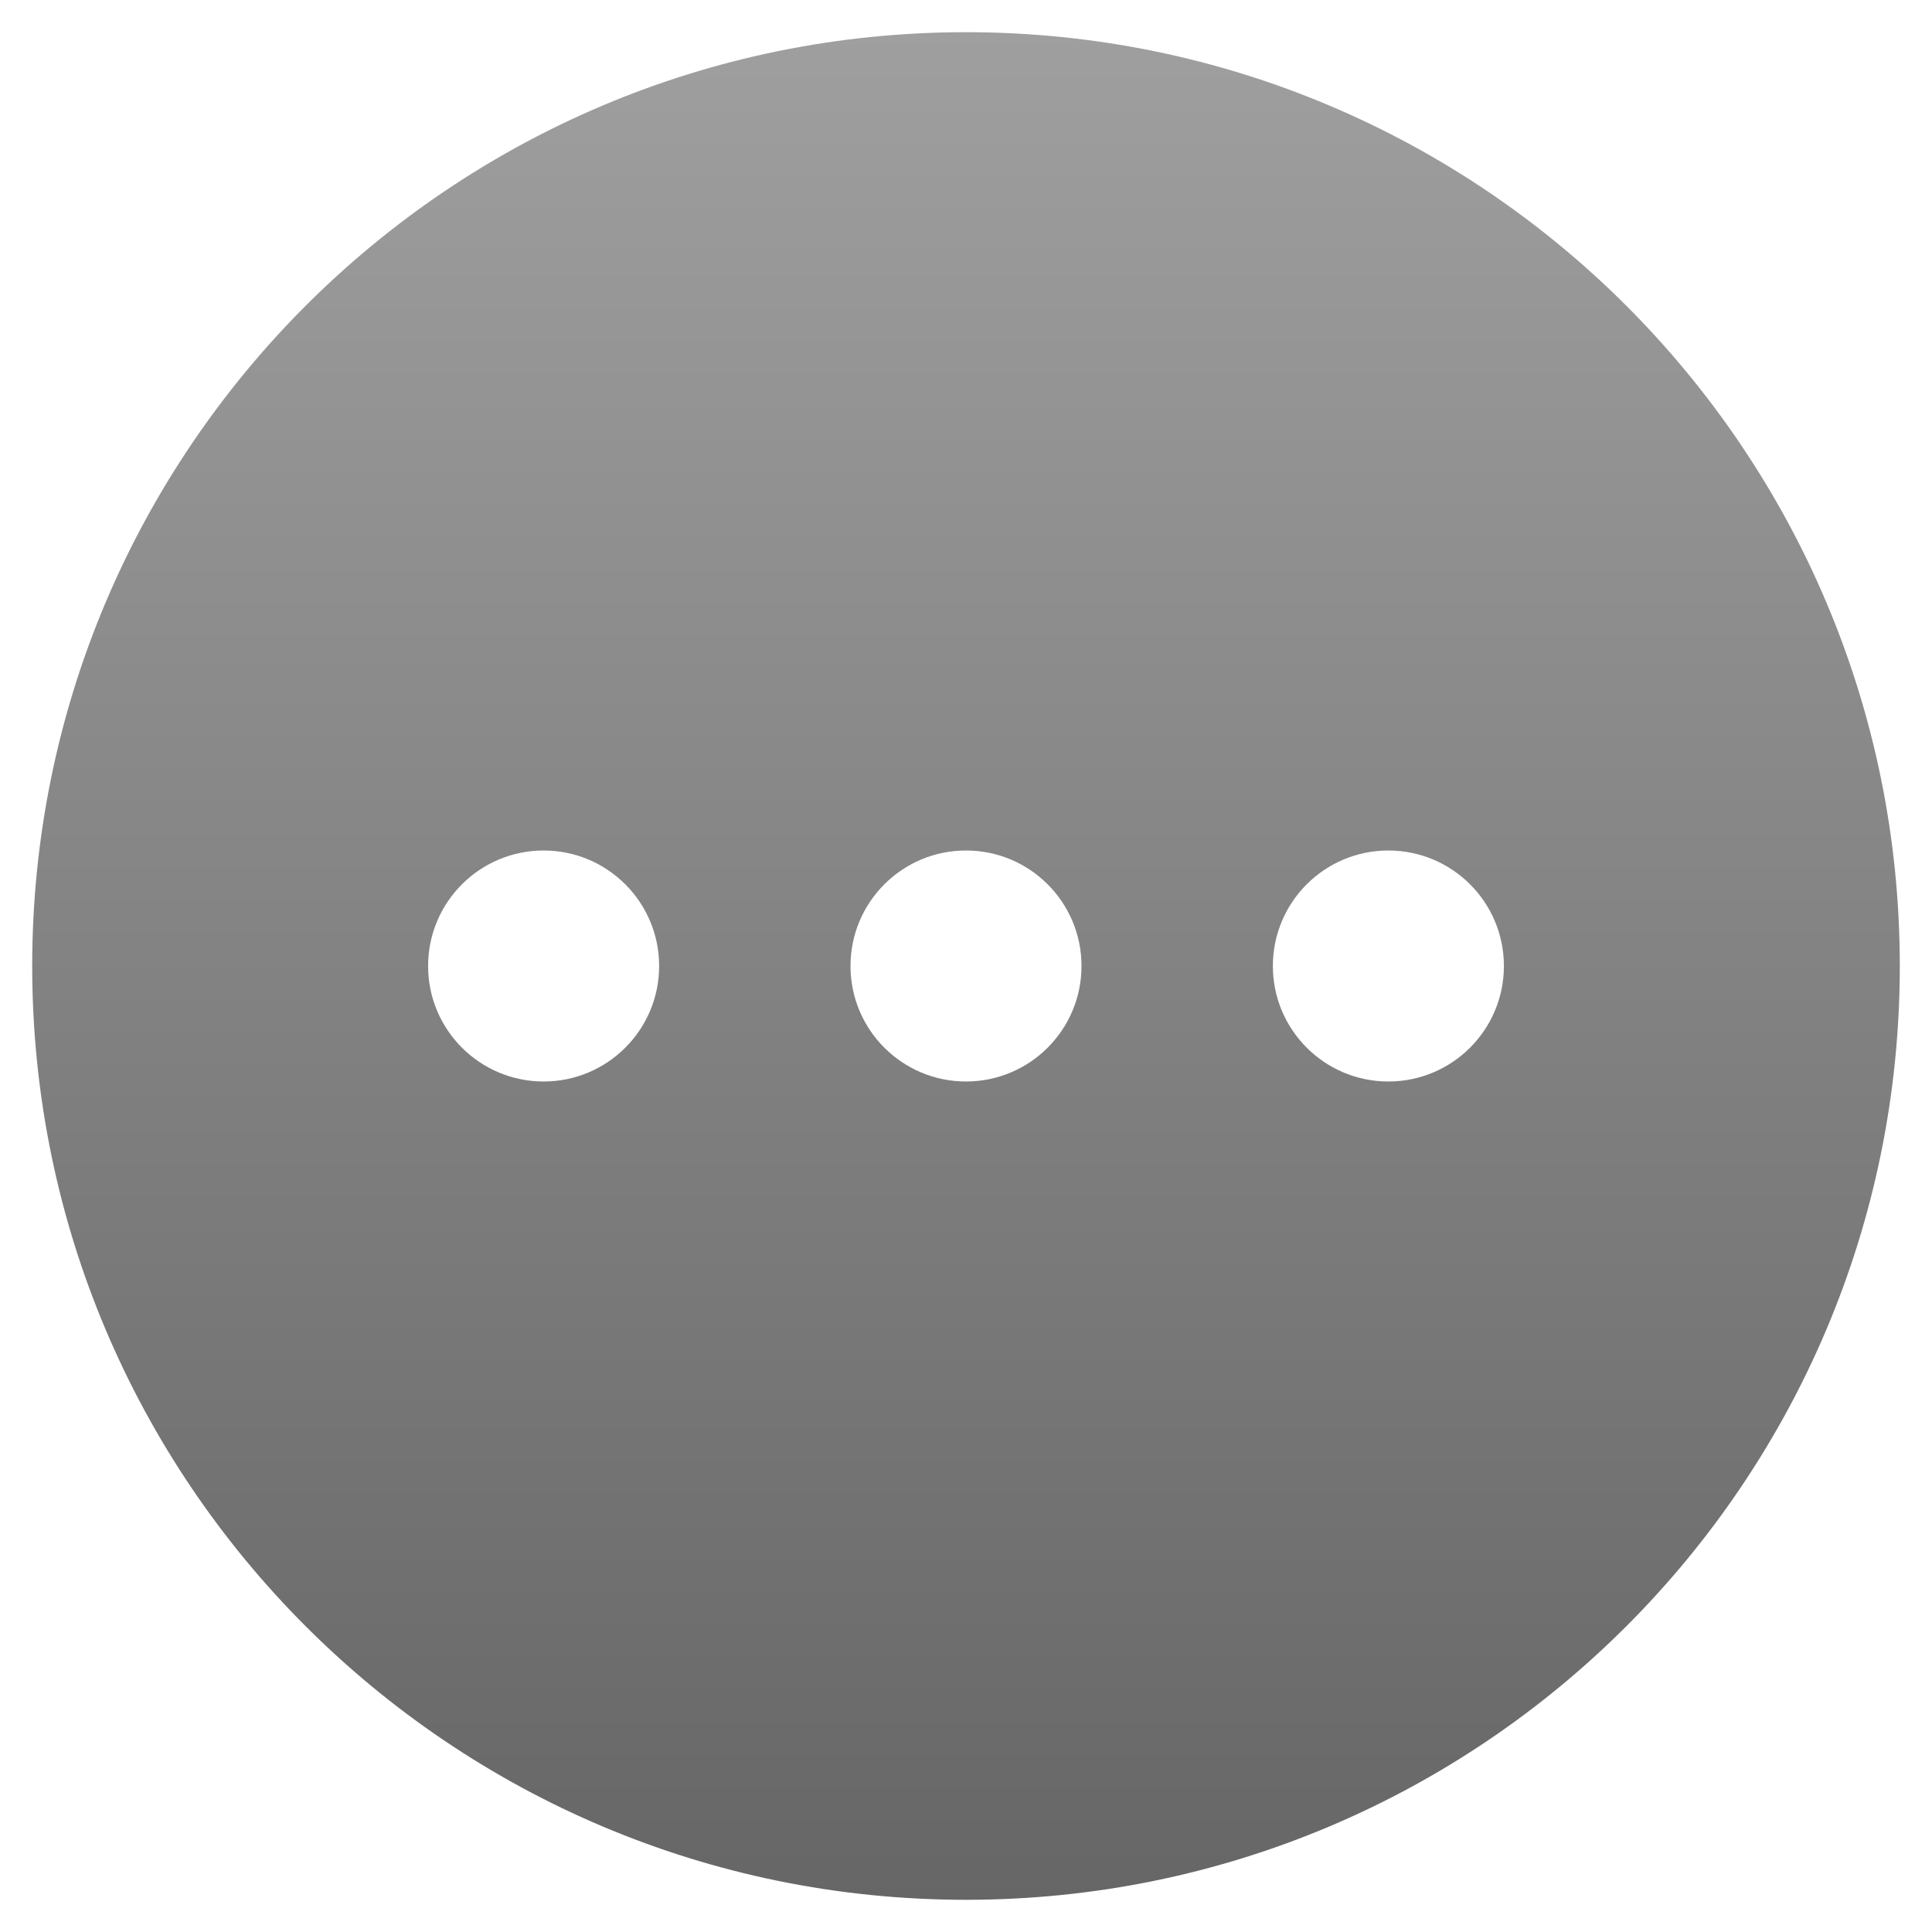 <?xml version="1.0" encoding="UTF-8"?>
<svg width="60px" height="60px" viewBox="0 0 60 60" version="1.1" xmlns="http://www.w3.org/2000/svg" xmlns:xlink="http://www.w3.org/1999/xlink">
    <title>other</title>
    <defs>
        <linearGradient x1="50%" y1="0%" x2="50%" y2="100%" id="linearGradient-1">
            <stop stop-color="#9F9F9F" offset="0%"></stop>
            <stop stop-color="#666666" offset="100%"></stop>
        </linearGradient>
    </defs>
    <g id="页面-1" stroke="none" stroke-width="1" fill="none" fill-rule="evenodd">
        <g id="support-https://idownergo.com/support/" transform="translate(-1440, -516)" fill="url(#linearGradient-1)" fill-rule="nonzero">
            <g id="编组-7" transform="translate(1440, 516)">
                <g id="其他-(3)" transform="translate(1, 1)">
                    <path d="M29,4.61299969e-15 C12.984,4.61299969e-15 0,12.984 0,29 C0,45.016 12.984,58 29,58 C45.016,58 58,45.016 58,29 C58,12.984 45.016,4.61299969e-15 29,4.61299969e-15 Z M15.883,32.587 C13.901,32.587 12.295,30.981 12.295,29 C12.295,27.019 13.901,25.413 15.883,25.413 C17.864,25.413 19.47,27.019 19.47,29 C19.47,30.981 17.864,32.587 15.883,32.587 Z M29,32.587 C27.019,32.587 25.413,30.981 25.413,29 C25.413,27.019 27.019,25.413 29,25.413 C30.981,25.413 32.587,27.019 32.587,29 C32.587,30.981 30.981,32.587 29,32.587 Z M42.117,32.587 C40.136,32.587 38.53,30.981 38.53,29 C38.53,27.019 40.136,25.413 42.117,25.413 C44.099,25.413 45.705,27.019 45.705,29 C45.705,30.981 44.099,32.587 42.117,32.587 Z" id="形状"></path>
                </g>
            </g>
        </g>
    </g>
</svg>